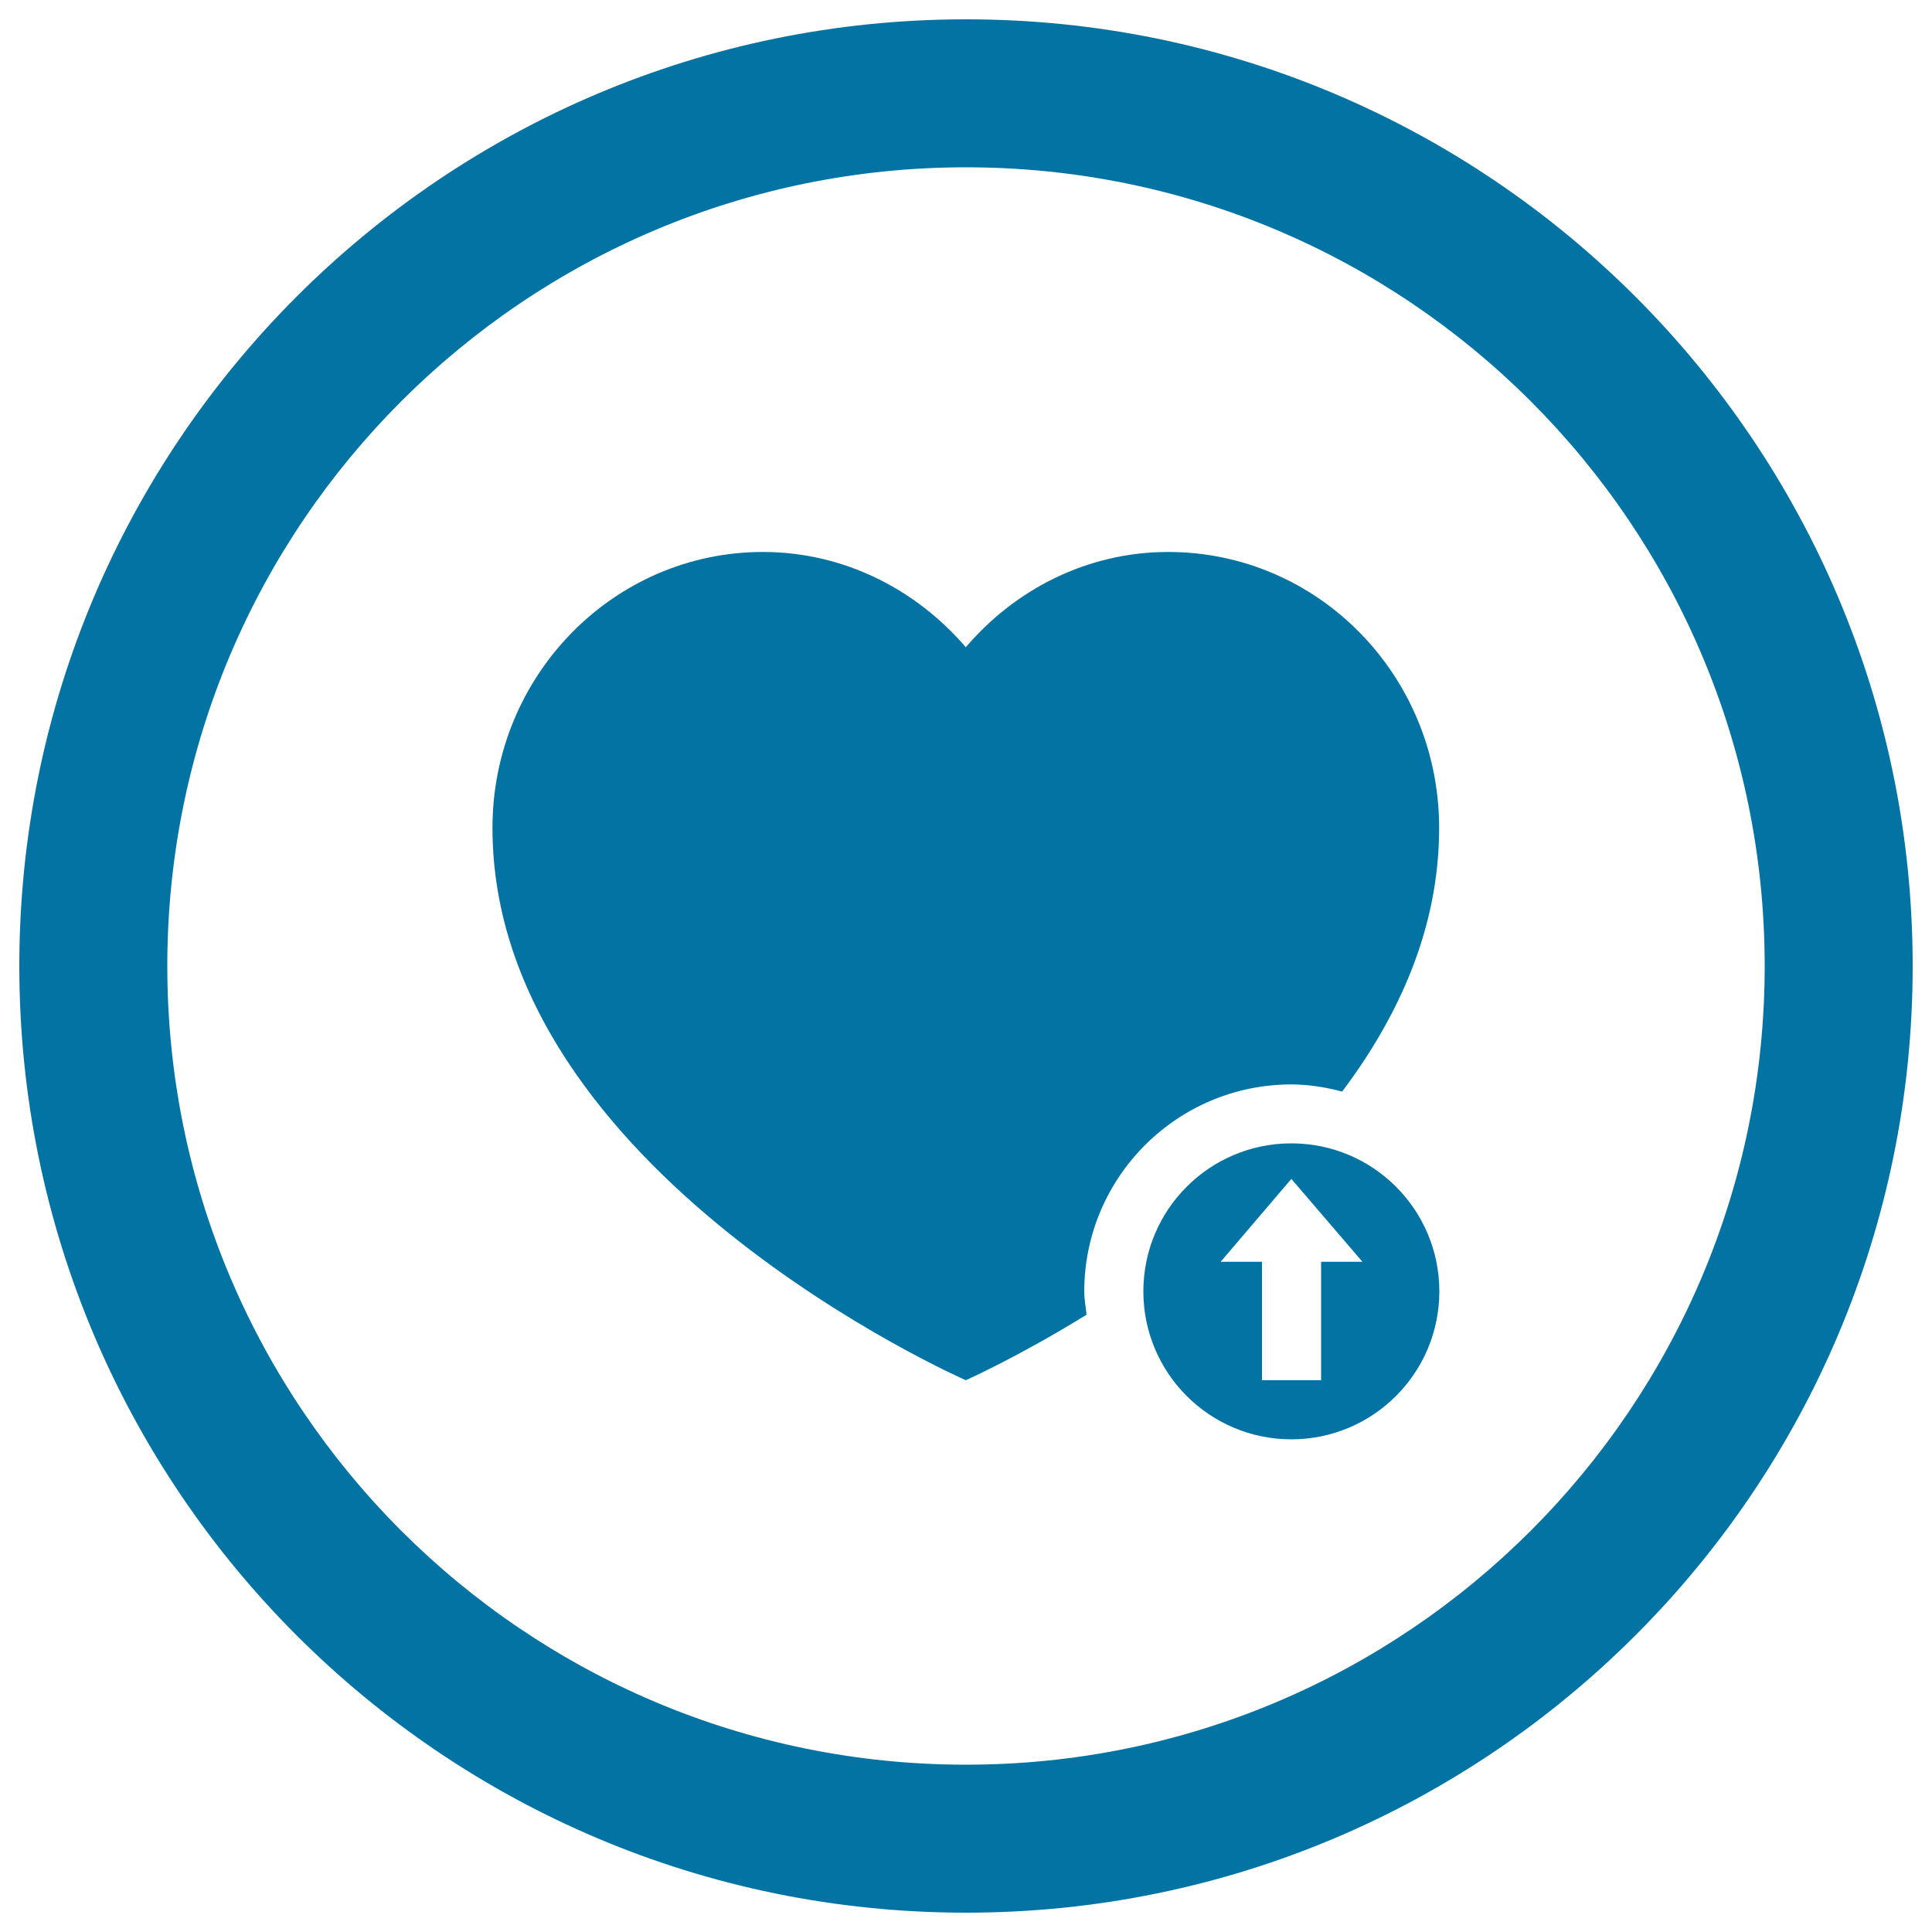 <svg xmlns="http://www.w3.org/2000/svg" viewBox="0 0 1000 1000" style="fill:#0273a2">
<title>Like Upload Circular Button SVG icon</title>
<g><g><g><g><path d="M668.4,561.3c9.2,0,17.9,1.5,26.3,3.7c29.3-39,50.2-84.6,50.2-136.5c0-78.9-62.7-142.8-140.2-142.8c-41.9,0-79.2,19.3-104.8,49.3c-25.8-30-63.2-49.3-105-49.3c-77.3,0-140,64-140,142.8c0,178.7,245,285.9,245,285.9s26.8-11.9,62.5-33.9c-0.4-4-1.2-8-1.2-12.1C561.3,609.3,609.3,561.3,668.4,561.3z"/><path d="M500,10C229.4,10,10,229.4,10,500c0,270.6,219.4,490,490,490c270.6,0,490-219.4,490-490C990,229.4,770.6,10,500,10z M500,913.4C271.7,913.4,86.6,728.3,86.6,500S271.7,86.6,500,86.6S913.4,271.7,913.4,500S728.3,913.4,500,913.4z"/></g></g><path d="M668.4,745c42.3,0,76.6-34.3,76.6-76.6s-34.3-76.6-76.6-76.6s-76.6,34.3-76.6,76.6S626.1,745,668.4,745z M668.4,610.2l36.8,42.9h-21.4v61.3h-30.6v-61.3h-21.4L668.4,610.2z"/></g></g>
</svg>